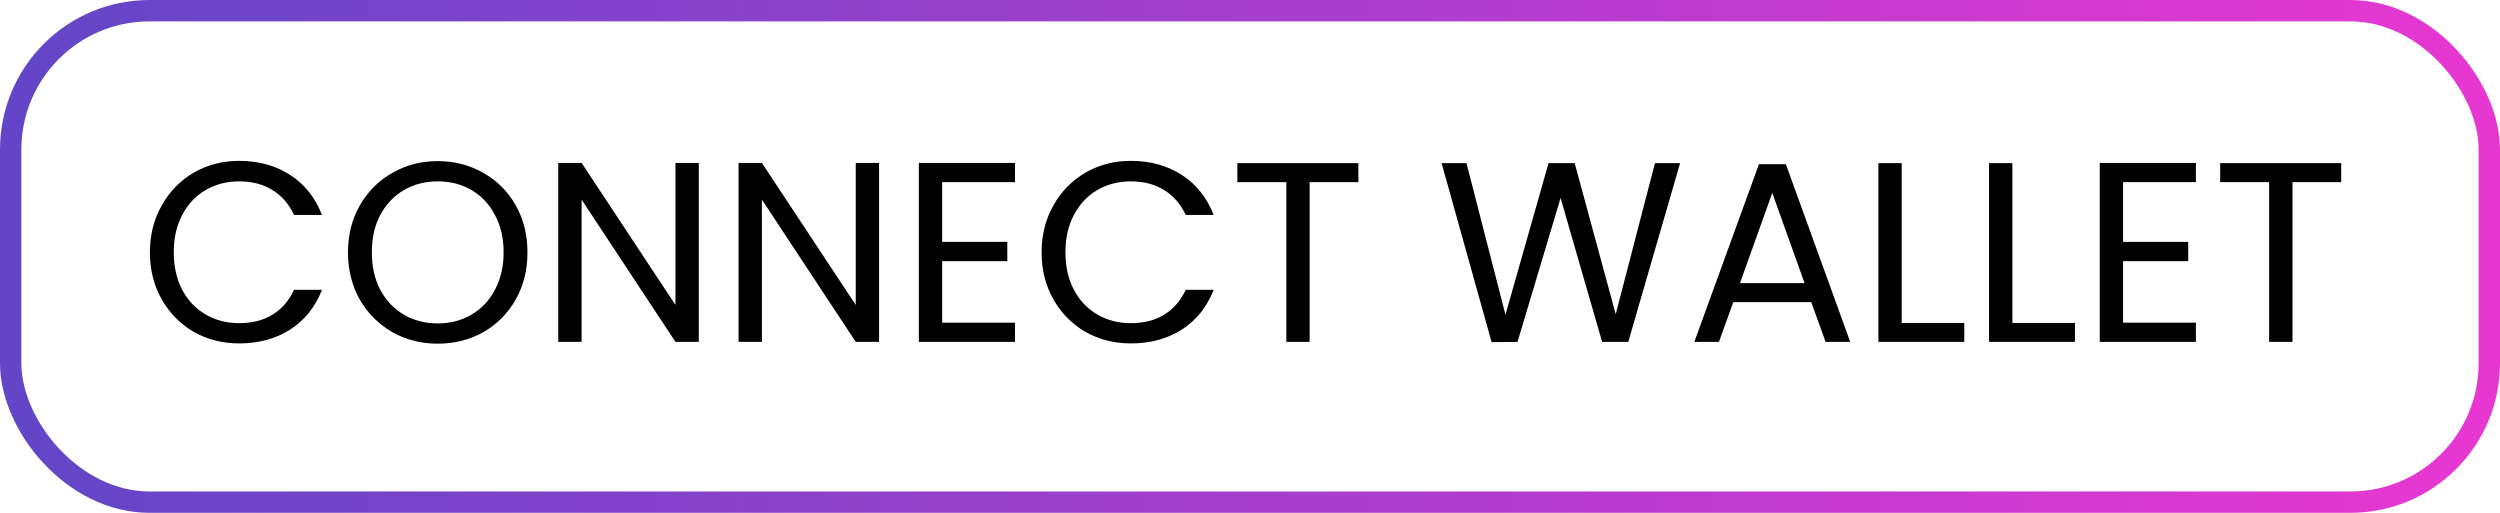 <svg width="234" height="48" viewBox="0 0 234 48" fill="none" xmlns="http://www.w3.org/2000/svg">
<path d="M14.032 23.624C14.032 21.992 14.4 20.528 15.136 19.232C15.872 17.92 16.872 16.896 18.136 16.16C19.416 15.424 20.832 15.056 22.384 15.056C24.208 15.056 25.8 15.496 27.16 16.376C28.52 17.256 29.512 18.504 30.136 20.12H27.52C27.056 19.112 26.384 18.336 25.504 17.792C24.64 17.248 23.6 16.976 22.384 16.976C21.216 16.976 20.168 17.248 19.24 17.792C18.312 18.336 17.584 19.112 17.056 20.12C16.528 21.112 16.264 22.28 16.264 23.624C16.264 24.952 16.528 26.12 17.056 27.128C17.584 28.12 18.312 28.888 19.24 29.432C20.168 29.976 21.216 30.248 22.384 30.248C23.6 30.248 24.64 29.984 25.504 29.456C26.384 28.912 27.056 28.136 27.52 27.128H30.136C29.512 28.728 28.52 29.968 27.16 30.848C25.8 31.712 24.208 32.144 22.384 32.144C20.832 32.144 19.416 31.784 18.136 31.064C16.872 30.328 15.872 29.312 15.136 28.016C14.4 26.72 14.032 25.256 14.032 23.624ZM40.971 32.168C39.419 32.168 38.003 31.808 36.723 31.088C35.443 30.352 34.427 29.336 33.675 28.04C32.939 26.728 32.571 25.256 32.571 23.624C32.571 21.992 32.939 20.528 33.675 19.232C34.427 17.92 35.443 16.904 36.723 16.184C38.003 15.448 39.419 15.08 40.971 15.08C42.539 15.08 43.963 15.448 45.243 16.184C46.523 16.904 47.531 17.912 48.267 19.208C49.003 20.504 49.371 21.976 49.371 23.624C49.371 25.272 49.003 26.744 48.267 28.04C47.531 29.336 46.523 30.352 45.243 31.088C43.963 31.808 42.539 32.168 40.971 32.168ZM40.971 30.272C42.139 30.272 43.187 30 44.115 29.456C45.059 28.912 45.795 28.136 46.323 27.128C46.867 26.12 47.139 24.952 47.139 23.624C47.139 22.28 46.867 21.112 46.323 20.12C45.795 19.112 45.067 18.336 44.139 17.792C43.211 17.248 42.155 16.976 40.971 16.976C39.787 16.976 38.731 17.248 37.803 17.792C36.875 18.336 36.139 19.112 35.595 20.12C35.067 21.112 34.803 22.28 34.803 23.624C34.803 24.952 35.067 26.12 35.595 27.128C36.139 28.136 36.875 28.912 37.803 29.456C38.747 30 39.803 30.272 40.971 30.272ZM65.406 32H63.222L54.438 18.68V32H52.254V15.248H54.438L63.222 28.544V15.248H65.406V32ZM82.281 32H80.097L71.313 18.68V32H69.129V15.248H71.313L80.097 28.544V15.248H82.281V32ZM88.188 17.048V22.64H94.284V24.44H88.188V30.2H95.004V32H86.004V15.248H95.004V17.048H88.188ZM97.493 23.624C97.493 21.992 97.861 20.528 98.597 19.232C99.333 17.92 100.333 16.896 101.597 16.16C102.877 15.424 104.293 15.056 105.845 15.056C107.669 15.056 109.261 15.496 110.621 16.376C111.981 17.256 112.973 18.504 113.597 20.12H110.981C110.517 19.112 109.845 18.336 108.965 17.792C108.101 17.248 107.061 16.976 105.845 16.976C104.677 16.976 103.629 17.248 102.701 17.792C101.773 18.336 101.045 19.112 100.517 20.12C99.989 21.112 99.725 22.28 99.725 23.624C99.725 24.952 99.989 26.12 100.517 27.128C101.045 28.12 101.773 28.888 102.701 29.432C103.629 29.976 104.677 30.248 105.845 30.248C107.061 30.248 108.101 29.984 108.965 29.456C109.845 28.912 110.517 28.136 110.981 27.128H113.597C112.973 28.728 111.981 29.968 110.621 30.848C109.261 31.712 107.669 32.144 105.845 32.144C104.293 32.144 102.877 31.784 101.597 31.064C100.333 30.328 99.333 29.312 98.597 28.016C97.861 26.72 97.493 25.256 97.493 23.624ZM127.144 15.272V17.048H122.584V32H120.4V17.048H115.816V15.272H127.144ZM157.255 15.272L152.407 32H149.959L146.071 18.536L142.039 32L139.615 32.024L134.935 15.272H137.263L140.911 29.456L144.943 15.272H147.391L151.231 29.408L154.903 15.272H157.255ZM169.533 28.28H162.237L160.893 32H158.589L164.637 15.368H167.157L173.181 32H170.877L169.533 28.28ZM168.909 26.504L165.885 18.056L162.861 26.504H168.909ZM178.001 30.224H183.857V32H175.817V15.272H178.001V30.224ZM188.36 30.224H194.216V32H186.176V15.272H188.36V30.224ZM198.72 17.048V22.64H204.816V24.44H198.72V30.2H205.536V32H196.536V15.248H205.536V17.048H198.72ZM219.136 15.272V17.048H214.576V32H212.392V17.048H207.808V15.272H219.136Z" fill="black"/>
<rect x="1" y="1" width="232" height="46" rx="13" stroke="url(#paint0_linear_34_35)" stroke-width="2"/>
<defs>
<linearGradient id="paint0_linear_34_35" x1="0" y1="24" x2="234" y2="24" gradientUnits="userSpaceOnUse">
<stop stop-color="#6146C7"/>
<stop offset="1" stop-color="#E837D1"/>
</linearGradient>
</defs>
</svg>
